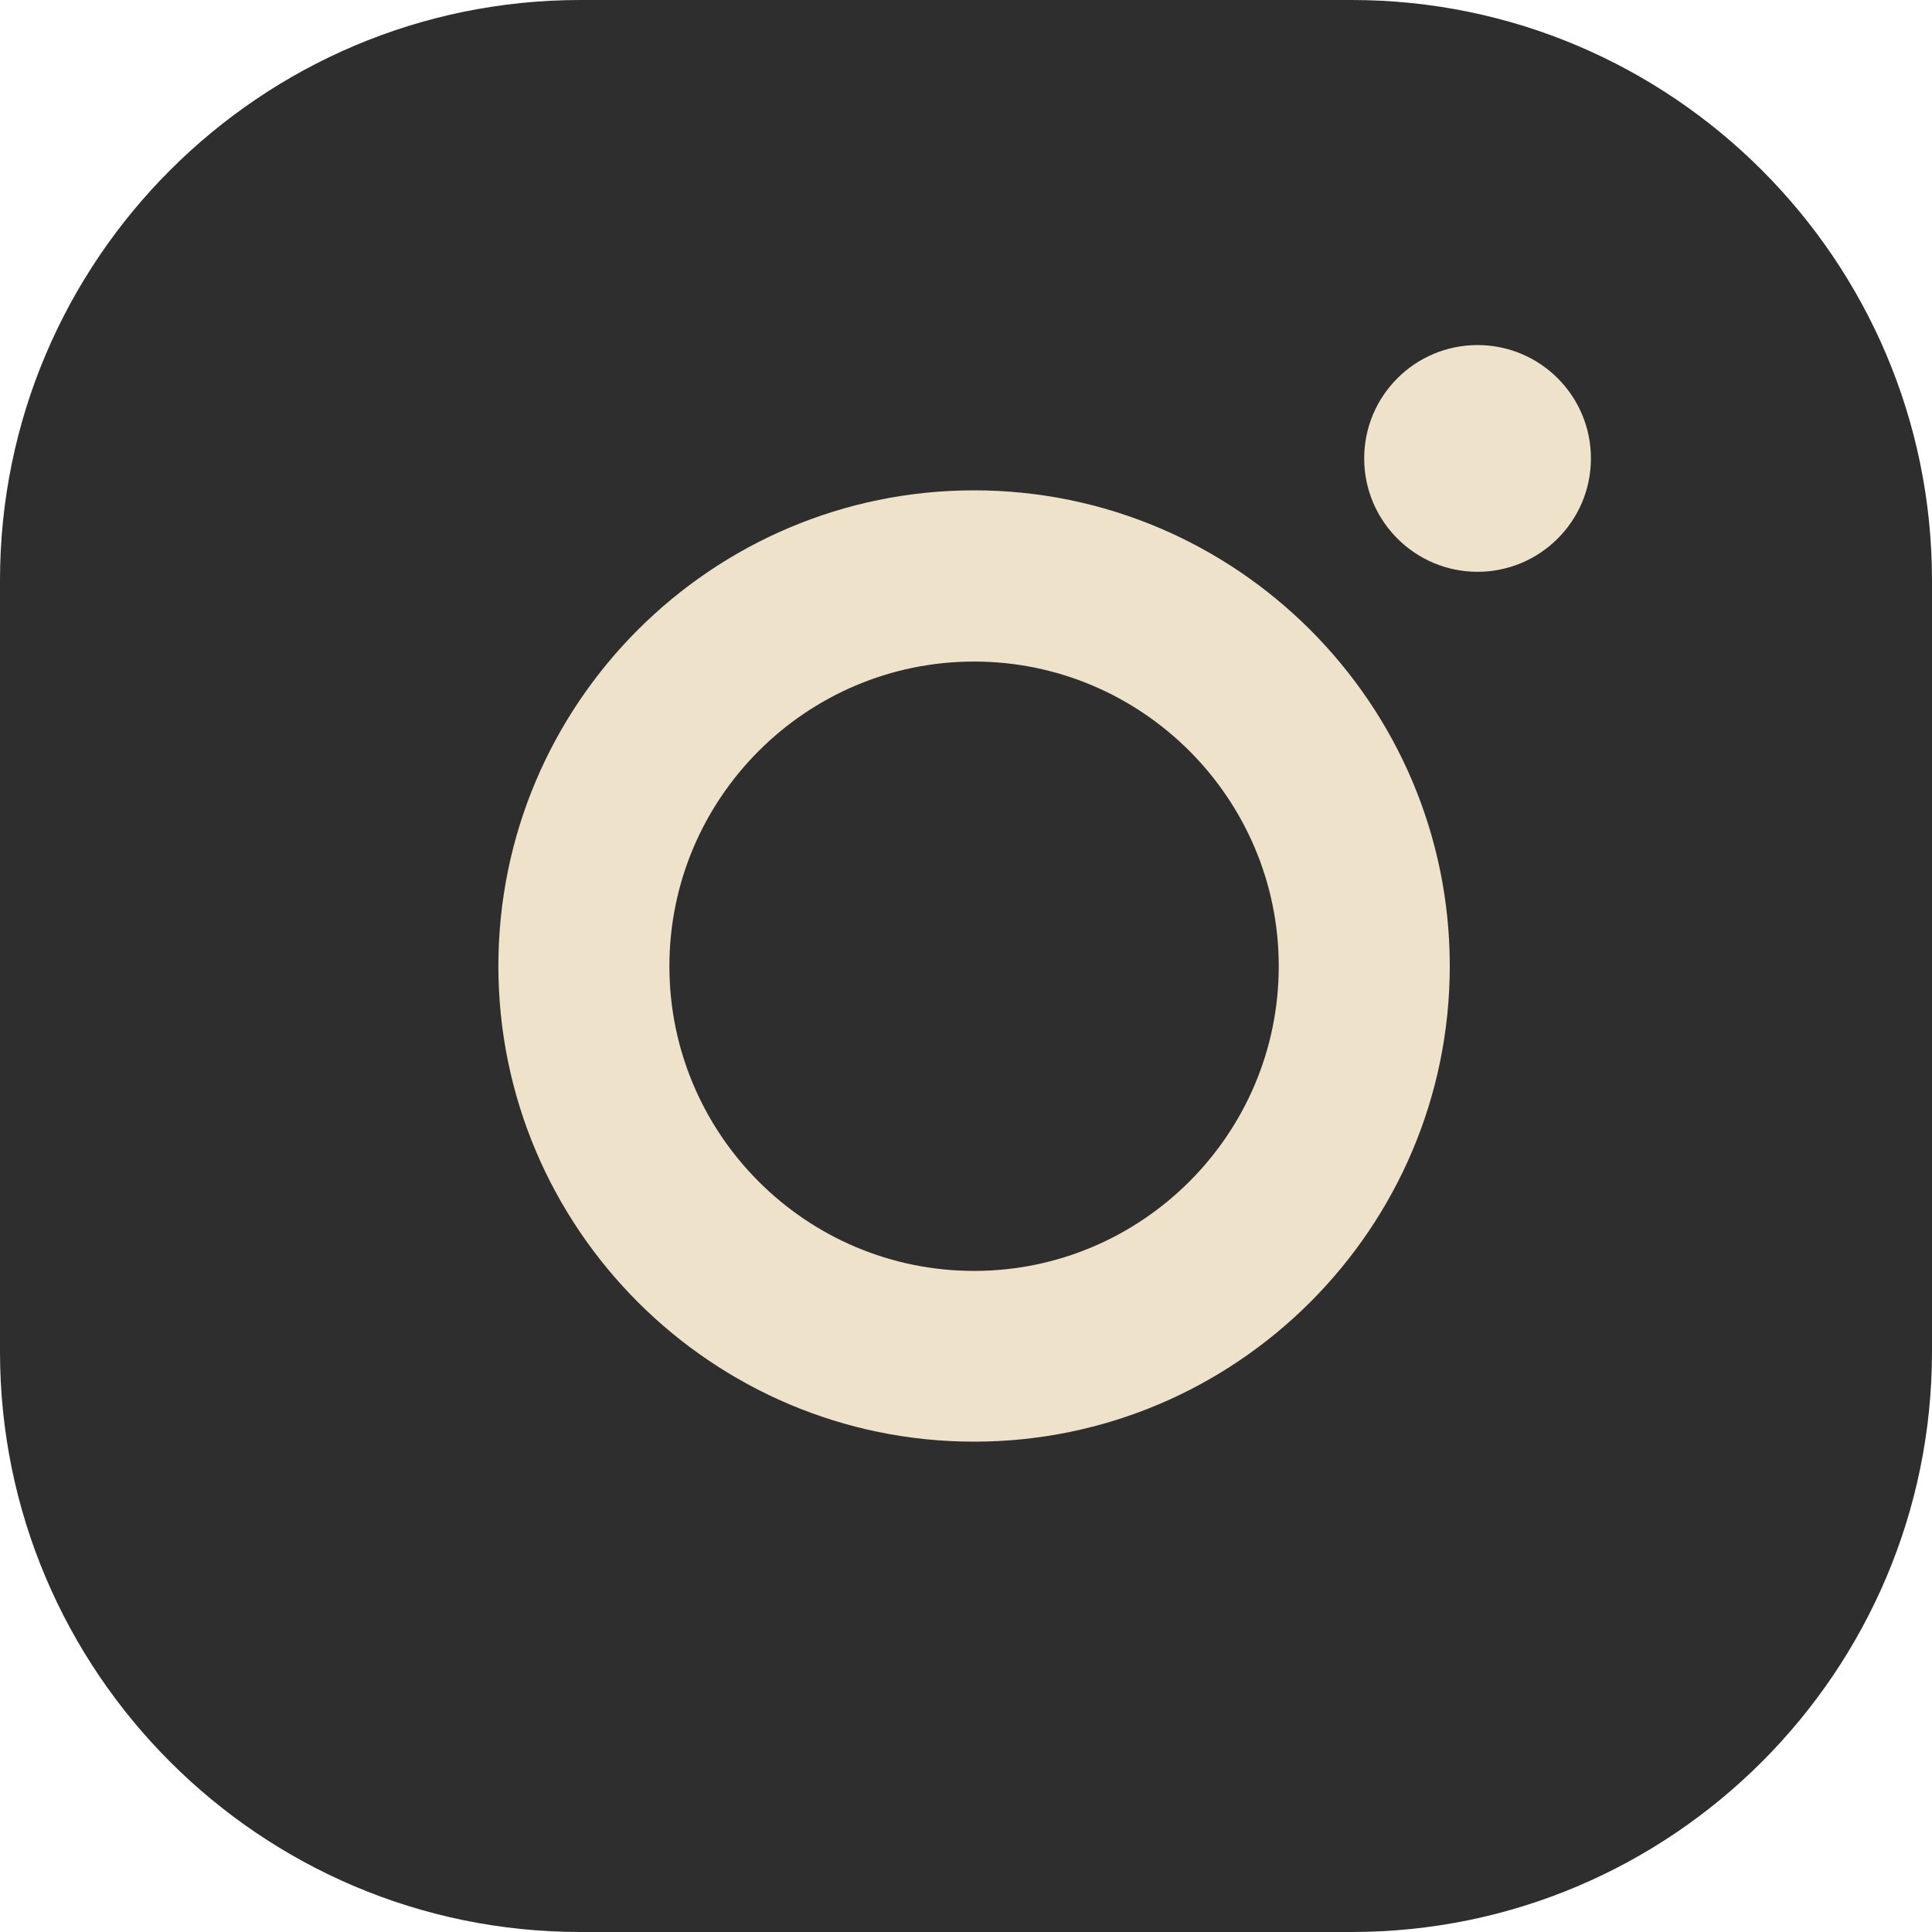 <?xml version="1.0" encoding="UTF-8"?> <svg xmlns="http://www.w3.org/2000/svg" width="50" height="50" viewBox="0 0 50 50" fill="none"> <path d="M34.982 50H15.018C6.736 50 0 43.264 0 34.982V15.018C0 6.736 6.736 0 15.018 0H34.982C43.264 0 50 6.736 50 15.018V34.982C50 43.264 43.264 50 34.982 50V50ZM15.018 4.707C9.334 4.707 4.707 9.334 4.707 15.018V34.982C4.707 40.666 9.334 45.293 15.018 45.293H34.982C40.666 45.293 45.293 40.666 45.293 34.982V15.018C45.293 9.328 40.666 4.707 34.982 4.707H15.018Z" fill="#2E2E2E"></path> <rect x="4" y="4.5" width="42" height="42" rx="4" fill="#2E2E2E"></rect> <path d="M38.239 8.93C36.619 8.93 35.305 10.244 35.305 11.864C35.305 13.483 36.619 14.798 38.239 14.798C39.858 14.798 41.173 13.483 41.173 11.864C41.173 10.244 39.858 8.93 38.239 8.93Z" fill="#EEE2CA"></path> <path d="M25.209 12.69C18.418 12.69 12.898 18.215 12.898 25C12.898 31.785 18.424 37.31 25.209 37.31C31.994 37.31 37.52 31.785 37.52 25C37.52 18.215 31.994 12.69 25.209 12.69ZM25.209 32.891C20.857 32.891 17.324 29.352 17.324 25.006C17.324 20.66 20.863 17.121 25.209 17.121C29.555 17.121 33.094 20.66 33.094 25.006C33.094 29.352 29.555 32.891 25.209 32.891Z" fill="#EEE2CA"></path> </svg> 